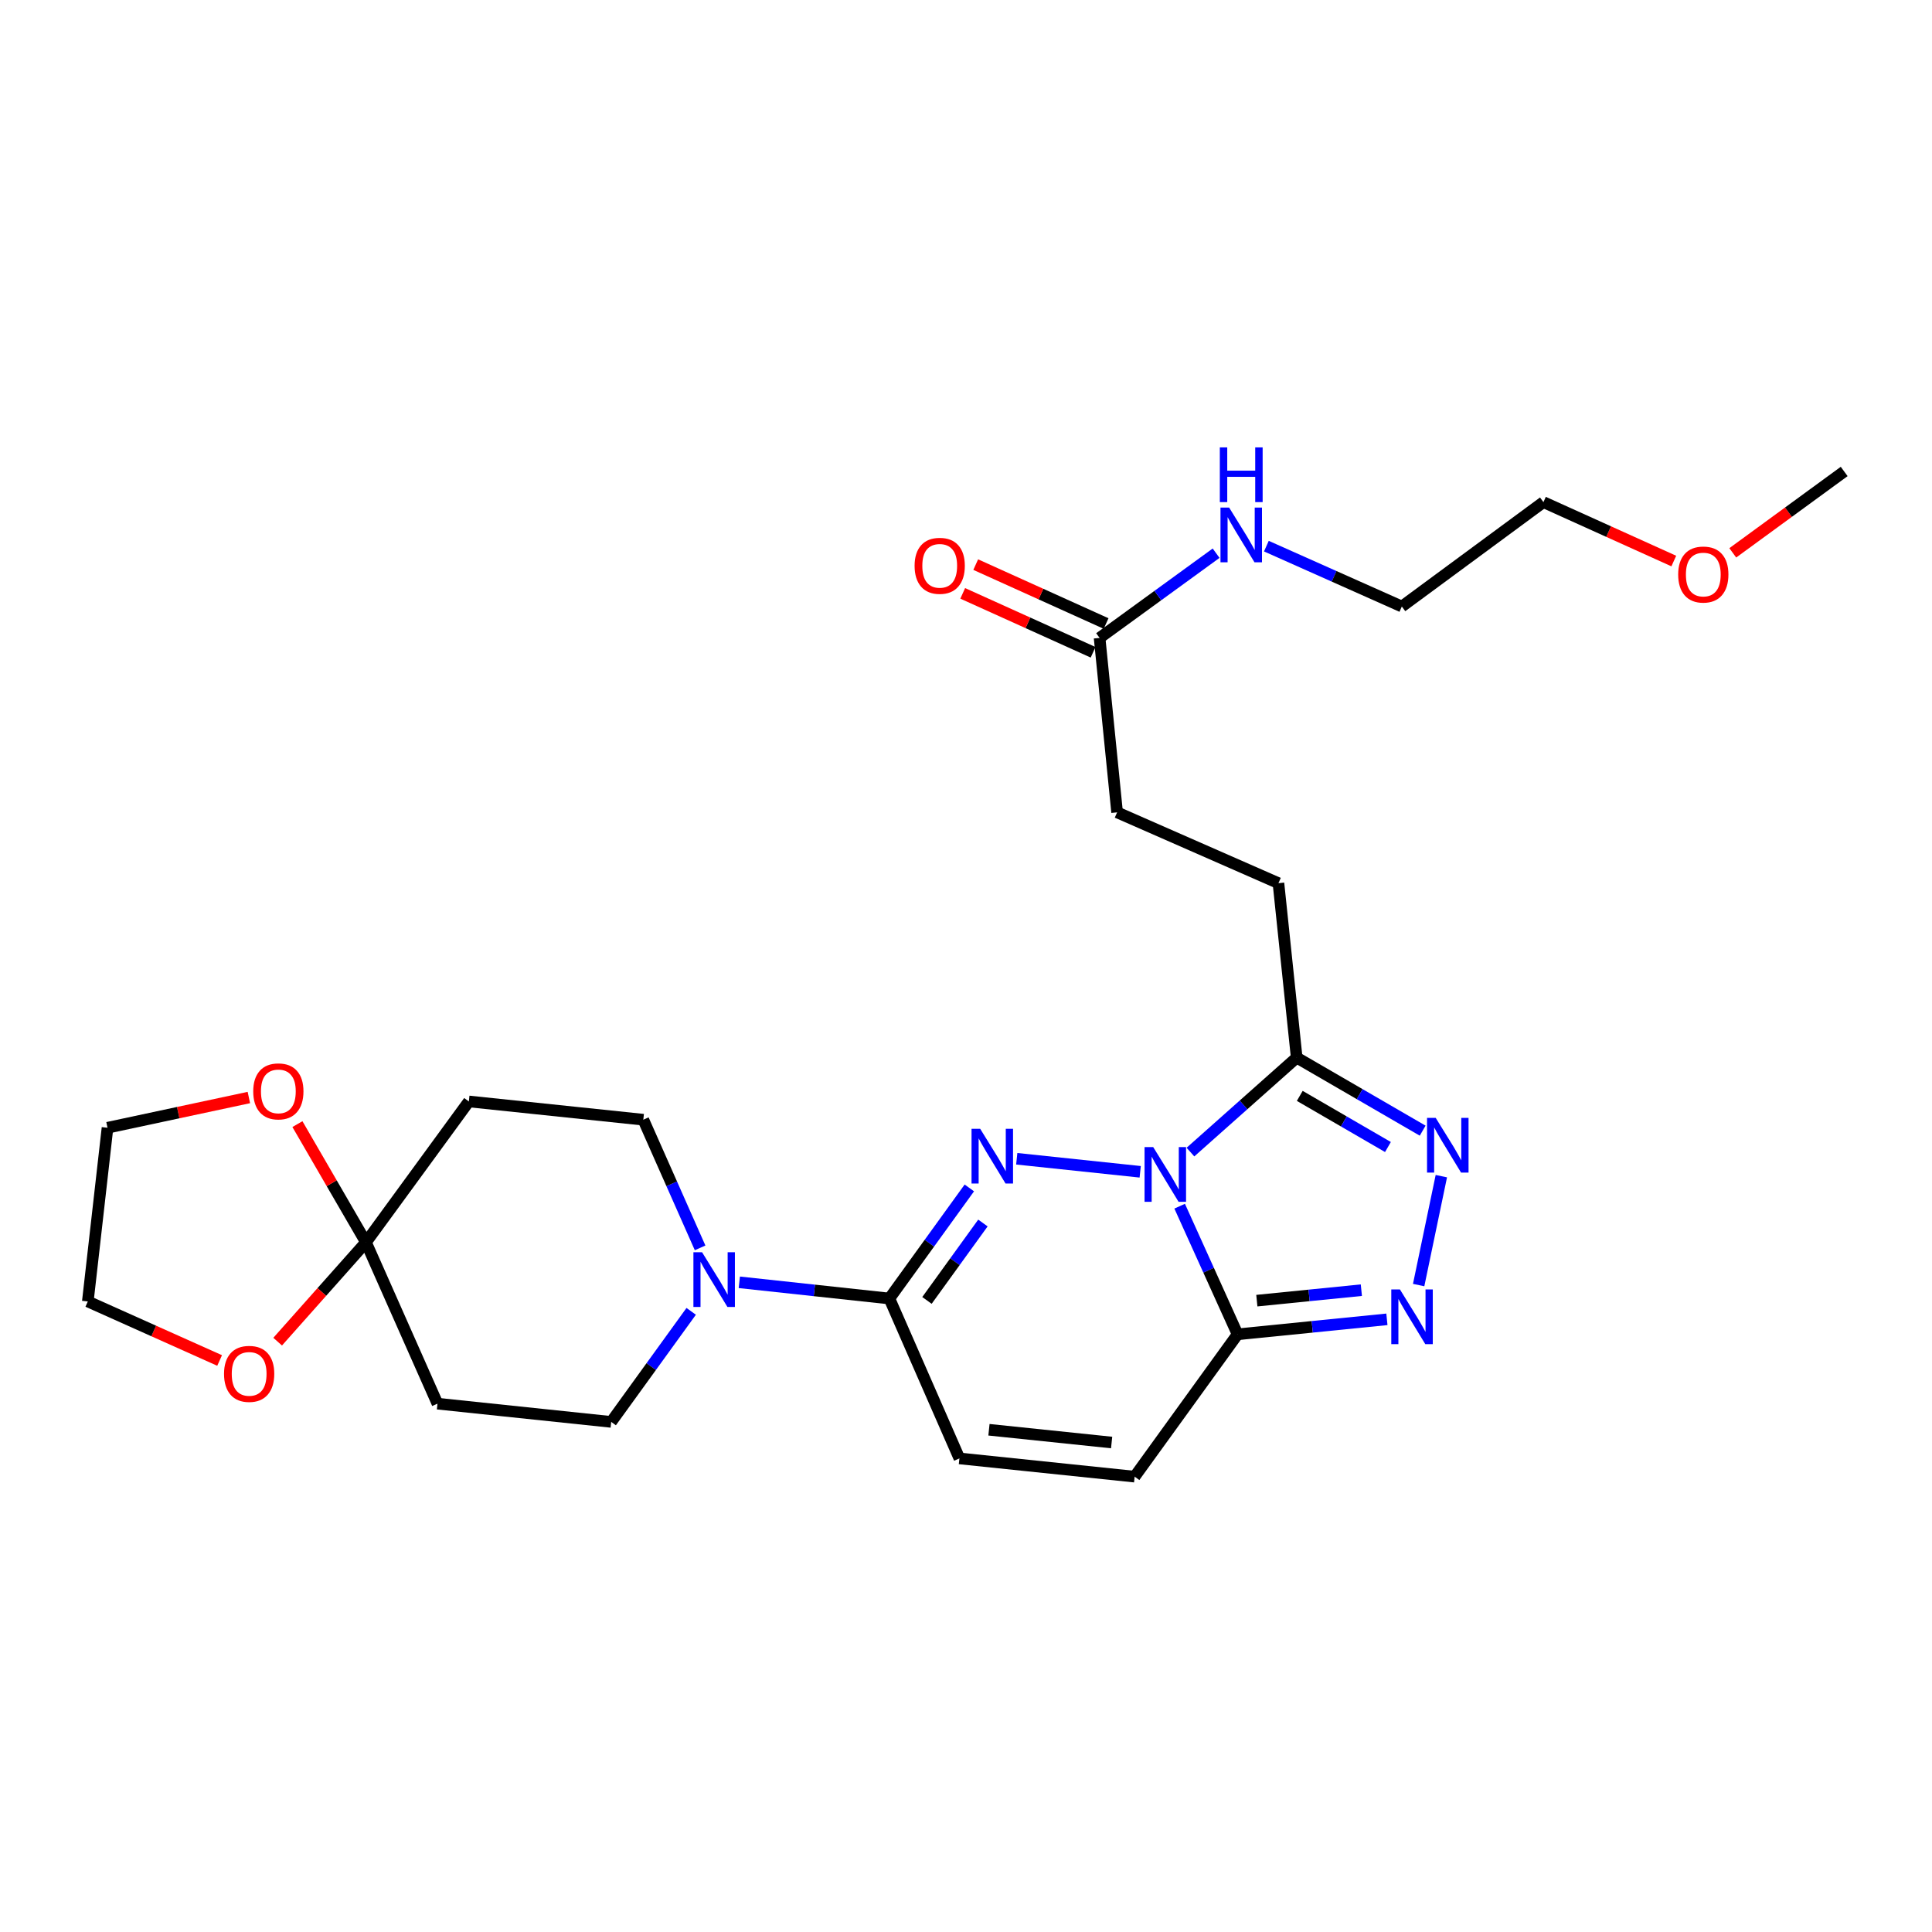 <?xml version='1.0' encoding='iso-8859-1'?>
<svg version='1.1' baseProfile='full'
              xmlns='http://www.w3.org/2000/svg'
                      xmlns:rdkit='http://www.rdkit.org/xml'
                      xmlns:xlink='http://www.w3.org/1999/xlink'
                  xml:space='preserve'
width='1000px' height='1000px' viewBox='0 0 1000 1000'>
<!-- END OF HEADER -->
<rect style='opacity:1.0;fill:#FFFFFF;stroke:none' width='1000' height='1000' x='0' y='0'> </rect>
<path class='bond-0' d='M 590.166,606.52 L 526.271,599.772' style='fill:none;fill-rule:evenodd;stroke:#0000FF;stroke-width:6px;stroke-linecap:butt;stroke-linejoin:miter;stroke-opacity:1' />
<path class='bond-1' d='M 610.587,624.322 L 625.579,657.479' style='fill:none;fill-rule:evenodd;stroke:#0000FF;stroke-width:6px;stroke-linecap:butt;stroke-linejoin:miter;stroke-opacity:1' />
<path class='bond-1' d='M 625.579,657.479 L 640.572,690.636' style='fill:none;fill-rule:evenodd;stroke:#000000;stroke-width:6px;stroke-linecap:butt;stroke-linejoin:miter;stroke-opacity:1' />
<path class='bond-2' d='M 616.172,596.32 L 643.671,571.871' style='fill:none;fill-rule:evenodd;stroke:#0000FF;stroke-width:6px;stroke-linecap:butt;stroke-linejoin:miter;stroke-opacity:1' />
<path class='bond-2' d='M 643.671,571.871 L 671.169,547.423' style='fill:none;fill-rule:evenodd;stroke:#000000;stroke-width:6px;stroke-linecap:butt;stroke-linejoin:miter;stroke-opacity:1' />
<path class='bond-3' d='M 501.726,614.867 L 481.035,643.488' style='fill:none;fill-rule:evenodd;stroke:#0000FF;stroke-width:6px;stroke-linecap:butt;stroke-linejoin:miter;stroke-opacity:1' />
<path class='bond-3' d='M 481.035,643.488 L 460.344,672.11' style='fill:none;fill-rule:evenodd;stroke:#000000;stroke-width:6px;stroke-linecap:butt;stroke-linejoin:miter;stroke-opacity:1' />
<path class='bond-3' d='M 508.759,633.025 L 494.276,653.06' style='fill:none;fill-rule:evenodd;stroke:#0000FF;stroke-width:6px;stroke-linecap:butt;stroke-linejoin:miter;stroke-opacity:1' />
<path class='bond-3' d='M 494.276,653.06 L 479.792,673.095' style='fill:none;fill-rule:evenodd;stroke:#000000;stroke-width:6px;stroke-linecap:butt;stroke-linejoin:miter;stroke-opacity:1' />
<path class='bond-4' d='M 640.572,690.636 L 679.215,686.759' style='fill:none;fill-rule:evenodd;stroke:#000000;stroke-width:6px;stroke-linecap:butt;stroke-linejoin:miter;stroke-opacity:1' />
<path class='bond-4' d='M 679.215,686.759 L 717.858,682.882' style='fill:none;fill-rule:evenodd;stroke:#0000FF;stroke-width:6px;stroke-linecap:butt;stroke-linejoin:miter;stroke-opacity:1' />
<path class='bond-4' d='M 650.534,673.216 L 677.584,670.502' style='fill:none;fill-rule:evenodd;stroke:#000000;stroke-width:6px;stroke-linecap:butt;stroke-linejoin:miter;stroke-opacity:1' />
<path class='bond-4' d='M 677.584,670.502 L 704.634,667.789' style='fill:none;fill-rule:evenodd;stroke:#0000FF;stroke-width:6px;stroke-linecap:butt;stroke-linejoin:miter;stroke-opacity:1' />
<path class='bond-8' d='M 640.572,690.636 L 587.291,764.312' style='fill:none;fill-rule:evenodd;stroke:#000000;stroke-width:6px;stroke-linecap:butt;stroke-linejoin:miter;stroke-opacity:1' />
<path class='bond-5' d='M 671.169,547.423 L 703.772,566.327' style='fill:none;fill-rule:evenodd;stroke:#000000;stroke-width:6px;stroke-linecap:butt;stroke-linejoin:miter;stroke-opacity:1' />
<path class='bond-5' d='M 703.772,566.327 L 736.375,585.232' style='fill:none;fill-rule:evenodd;stroke:#0000FF;stroke-width:6px;stroke-linecap:butt;stroke-linejoin:miter;stroke-opacity:1' />
<path class='bond-5' d='M 672.755,567.228 L 695.576,580.461' style='fill:none;fill-rule:evenodd;stroke:#000000;stroke-width:6px;stroke-linecap:butt;stroke-linejoin:miter;stroke-opacity:1' />
<path class='bond-5' d='M 695.576,580.461 L 718.398,593.695' style='fill:none;fill-rule:evenodd;stroke:#0000FF;stroke-width:6px;stroke-linecap:butt;stroke-linejoin:miter;stroke-opacity:1' />
<path class='bond-17' d='M 671.169,547.423 L 661.72,457.136' style='fill:none;fill-rule:evenodd;stroke:#000000;stroke-width:6px;stroke-linecap:butt;stroke-linejoin:miter;stroke-opacity:1' />
<path class='bond-6' d='M 460.344,672.11 L 421.507,667.916' style='fill:none;fill-rule:evenodd;stroke:#000000;stroke-width:6px;stroke-linecap:butt;stroke-linejoin:miter;stroke-opacity:1' />
<path class='bond-6' d='M 421.507,667.916 L 382.669,663.722' style='fill:none;fill-rule:evenodd;stroke:#0000FF;stroke-width:6px;stroke-linecap:butt;stroke-linejoin:miter;stroke-opacity:1' />
<path class='bond-28' d='M 460.344,672.11 L 496.587,754.872' style='fill:none;fill-rule:evenodd;stroke:#000000;stroke-width:6px;stroke-linecap:butt;stroke-linejoin:miter;stroke-opacity:1' />
<path class='bond-27' d='M 734.291,665.149 L 746.038,608.778' style='fill:none;fill-rule:evenodd;stroke:#0000FF;stroke-width:6px;stroke-linecap:butt;stroke-linejoin:miter;stroke-opacity:1' />
<path class='bond-13' d='M 357.76,678.749 L 337.06,707.362' style='fill:none;fill-rule:evenodd;stroke:#0000FF;stroke-width:6px;stroke-linecap:butt;stroke-linejoin:miter;stroke-opacity:1' />
<path class='bond-13' d='M 337.06,707.362 L 316.359,735.974' style='fill:none;fill-rule:evenodd;stroke:#000000;stroke-width:6px;stroke-linecap:butt;stroke-linejoin:miter;stroke-opacity:1' />
<path class='bond-14' d='M 362.372,645.893 L 347.675,612.724' style='fill:none;fill-rule:evenodd;stroke:#0000FF;stroke-width:6px;stroke-linecap:butt;stroke-linejoin:miter;stroke-opacity:1' />
<path class='bond-14' d='M 347.675,612.724 L 332.979,579.554' style='fill:none;fill-rule:evenodd;stroke:#000000;stroke-width:6px;stroke-linecap:butt;stroke-linejoin:miter;stroke-opacity:1' />
<path class='bond-7' d='M 189.421,643.019 L 242.683,570.105' style='fill:none;fill-rule:evenodd;stroke:#000000;stroke-width:6px;stroke-linecap:butt;stroke-linejoin:miter;stroke-opacity:1' />
<path class='bond-15' d='M 189.421,643.019 L 171.682,612.426' style='fill:none;fill-rule:evenodd;stroke:#000000;stroke-width:6px;stroke-linecap:butt;stroke-linejoin:miter;stroke-opacity:1' />
<path class='bond-15' d='M 171.682,612.426 L 153.943,581.834' style='fill:none;fill-rule:evenodd;stroke:#FF0000;stroke-width:6px;stroke-linecap:butt;stroke-linejoin:miter;stroke-opacity:1' />
<path class='bond-16' d='M 189.421,643.019 L 166.567,668.728' style='fill:none;fill-rule:evenodd;stroke:#000000;stroke-width:6px;stroke-linecap:butt;stroke-linejoin:miter;stroke-opacity:1' />
<path class='bond-16' d='M 166.567,668.728 L 143.713,694.436' style='fill:none;fill-rule:evenodd;stroke:#FF0000;stroke-width:6px;stroke-linecap:butt;stroke-linejoin:miter;stroke-opacity:1' />
<path class='bond-29' d='M 189.421,643.019 L 226.436,726.534' style='fill:none;fill-rule:evenodd;stroke:#000000;stroke-width:6px;stroke-linecap:butt;stroke-linejoin:miter;stroke-opacity:1' />
<path class='bond-9' d='M 587.291,764.312 L 496.587,754.872' style='fill:none;fill-rule:evenodd;stroke:#000000;stroke-width:6px;stroke-linecap:butt;stroke-linejoin:miter;stroke-opacity:1' />
<path class='bond-9' d='M 575.377,746.645 L 511.884,740.037' style='fill:none;fill-rule:evenodd;stroke:#000000;stroke-width:6px;stroke-linecap:butt;stroke-linejoin:miter;stroke-opacity:1' />
<path class='bond-10' d='M 226.436,726.534 L 316.359,735.974' style='fill:none;fill-rule:evenodd;stroke:#000000;stroke-width:6px;stroke-linecap:butt;stroke-linejoin:miter;stroke-opacity:1' />
<path class='bond-11' d='M 242.683,570.105 L 332.979,579.554' style='fill:none;fill-rule:evenodd;stroke:#000000;stroke-width:6px;stroke-linecap:butt;stroke-linejoin:miter;stroke-opacity:1' />
<path class='bond-12' d='M 569.147,330.18 L 578.214,420.475' style='fill:none;fill-rule:evenodd;stroke:#000000;stroke-width:6px;stroke-linecap:butt;stroke-linejoin:miter;stroke-opacity:1' />
<path class='bond-18' d='M 572.511,322.736 L 538.77,307.488' style='fill:none;fill-rule:evenodd;stroke:#000000;stroke-width:6px;stroke-linecap:butt;stroke-linejoin:miter;stroke-opacity:1' />
<path class='bond-18' d='M 538.77,307.488 L 505.028,292.24' style='fill:none;fill-rule:evenodd;stroke:#FF0000;stroke-width:6px;stroke-linecap:butt;stroke-linejoin:miter;stroke-opacity:1' />
<path class='bond-18' d='M 565.783,337.624 L 532.041,322.376' style='fill:none;fill-rule:evenodd;stroke:#000000;stroke-width:6px;stroke-linecap:butt;stroke-linejoin:miter;stroke-opacity:1' />
<path class='bond-18' d='M 532.041,322.376 L 498.3,307.128' style='fill:none;fill-rule:evenodd;stroke:#FF0000;stroke-width:6px;stroke-linecap:butt;stroke-linejoin:miter;stroke-opacity:1' />
<path class='bond-19' d='M 569.147,330.18 L 599.3,308.258' style='fill:none;fill-rule:evenodd;stroke:#000000;stroke-width:6px;stroke-linecap:butt;stroke-linejoin:miter;stroke-opacity:1' />
<path class='bond-19' d='M 599.3,308.258 L 629.454,286.336' style='fill:none;fill-rule:evenodd;stroke:#0000FF;stroke-width:6px;stroke-linecap:butt;stroke-linejoin:miter;stroke-opacity:1' />
<path class='bond-23' d='M 128.813,568.077 L 92.23,575.899' style='fill:none;fill-rule:evenodd;stroke:#FF0000;stroke-width:6px;stroke-linecap:butt;stroke-linejoin:miter;stroke-opacity:1' />
<path class='bond-23' d='M 92.23,575.899 L 55.648,583.721' style='fill:none;fill-rule:evenodd;stroke:#000000;stroke-width:6px;stroke-linecap:butt;stroke-linejoin:miter;stroke-opacity:1' />
<path class='bond-22' d='M 113.673,704.185 L 79.564,688.91' style='fill:none;fill-rule:evenodd;stroke:#FF0000;stroke-width:6px;stroke-linecap:butt;stroke-linejoin:miter;stroke-opacity:1' />
<path class='bond-22' d='M 79.564,688.91 L 45.455,673.635' style='fill:none;fill-rule:evenodd;stroke:#000000;stroke-width:6px;stroke-linecap:butt;stroke-linejoin:miter;stroke-opacity:1' />
<path class='bond-20' d='M 661.72,457.136 L 578.214,420.475' style='fill:none;fill-rule:evenodd;stroke:#000000;stroke-width:6px;stroke-linecap:butt;stroke-linejoin:miter;stroke-opacity:1' />
<path class='bond-24' d='M 655.475,282.682 L 690.53,298.307' style='fill:none;fill-rule:evenodd;stroke:#0000FF;stroke-width:6px;stroke-linecap:butt;stroke-linejoin:miter;stroke-opacity:1' />
<path class='bond-24' d='M 690.53,298.307 L 725.584,313.932' style='fill:none;fill-rule:evenodd;stroke:#000000;stroke-width:6px;stroke-linecap:butt;stroke-linejoin:miter;stroke-opacity:1' />
<path class='bond-21' d='M 866.353,290.393 L 832.616,275.146' style='fill:none;fill-rule:evenodd;stroke:#FF0000;stroke-width:6px;stroke-linecap:butt;stroke-linejoin:miter;stroke-opacity:1' />
<path class='bond-21' d='M 832.616,275.146 L 798.879,259.899' style='fill:none;fill-rule:evenodd;stroke:#000000;stroke-width:6px;stroke-linecap:butt;stroke-linejoin:miter;stroke-opacity:1' />
<path class='bond-26' d='M 896.88,286.151 L 925.713,265.091' style='fill:none;fill-rule:evenodd;stroke:#FF0000;stroke-width:6px;stroke-linecap:butt;stroke-linejoin:miter;stroke-opacity:1' />
<path class='bond-26' d='M 925.713,265.091 L 954.545,244.032' style='fill:none;fill-rule:evenodd;stroke:#000000;stroke-width:6px;stroke-linecap:butt;stroke-linejoin:miter;stroke-opacity:1' />
<path class='bond-30' d='M 45.455,673.635 L 55.648,583.721' style='fill:none;fill-rule:evenodd;stroke:#000000;stroke-width:6px;stroke-linecap:butt;stroke-linejoin:miter;stroke-opacity:1' />
<path class='bond-25' d='M 725.584,313.932 L 798.879,259.899' style='fill:none;fill-rule:evenodd;stroke:#000000;stroke-width:6px;stroke-linecap:butt;stroke-linejoin:miter;stroke-opacity:1' />
<path  class='atom-0' d='M 596.897 593.732
L 606.177 608.732
Q 607.097 610.212, 608.577 612.892
Q 610.057 615.572, 610.137 615.732
L 610.137 593.732
L 613.897 593.732
L 613.897 622.052
L 610.017 622.052
L 600.057 605.652
Q 598.897 603.732, 597.657 601.532
Q 596.457 599.332, 596.097 598.652
L 596.097 622.052
L 592.417 622.052
L 592.417 593.732
L 596.897 593.732
' fill='#0000FF'/>
<path  class='atom-1' d='M 507.346 584.274
L 516.626 599.274
Q 517.546 600.754, 519.026 603.434
Q 520.506 606.114, 520.586 606.274
L 520.586 584.274
L 524.346 584.274
L 524.346 612.594
L 520.466 612.594
L 510.506 596.194
Q 509.346 594.274, 508.106 592.074
Q 506.906 589.874, 506.546 589.194
L 506.546 612.594
L 502.866 612.594
L 502.866 584.274
L 507.346 584.274
' fill='#0000FF'/>
<path  class='atom-5' d='M 724.607 667.417
L 733.887 682.417
Q 734.807 683.897, 736.287 686.577
Q 737.767 689.257, 737.847 689.417
L 737.847 667.417
L 741.607 667.417
L 741.607 695.737
L 737.727 695.737
L 727.767 679.337
Q 726.607 677.417, 725.367 675.217
Q 724.167 673.017, 723.807 672.337
L 723.807 695.737
L 720.127 695.737
L 720.127 667.417
L 724.607 667.417
' fill='#0000FF'/>
<path  class='atom-6' d='M 743.115 578.61
L 752.395 593.61
Q 753.315 595.09, 754.795 597.77
Q 756.275 600.45, 756.355 600.61
L 756.355 578.61
L 760.115 578.61
L 760.115 606.93
L 756.235 606.93
L 746.275 590.53
Q 745.115 588.61, 743.875 586.41
Q 742.675 584.21, 742.315 583.53
L 742.315 606.93
L 738.635 606.93
L 738.635 578.61
L 743.115 578.61
' fill='#0000FF'/>
<path  class='atom-7' d='M 363.389 648.156
L 372.669 663.156
Q 373.589 664.636, 375.069 667.316
Q 376.549 669.996, 376.629 670.156
L 376.629 648.156
L 380.389 648.156
L 380.389 676.476
L 376.509 676.476
L 366.549 660.076
Q 365.389 658.156, 364.149 655.956
Q 362.949 653.756, 362.589 653.076
L 362.589 676.476
L 358.909 676.476
L 358.909 648.156
L 363.389 648.156
' fill='#0000FF'/>
<path  class='atom-16' d='M 131.073 564.894
Q 131.073 558.094, 134.433 554.294
Q 137.793 550.494, 144.073 550.494
Q 150.353 550.494, 153.713 554.294
Q 157.073 558.094, 157.073 564.894
Q 157.073 571.774, 153.673 575.694
Q 150.273 579.574, 144.073 579.574
Q 137.833 579.574, 134.433 575.694
Q 131.073 571.814, 131.073 564.894
M 144.073 576.374
Q 148.393 576.374, 150.713 573.494
Q 153.073 570.574, 153.073 564.894
Q 153.073 559.334, 150.713 556.534
Q 148.393 553.694, 144.073 553.694
Q 139.753 553.694, 137.393 556.494
Q 135.073 559.294, 135.073 564.894
Q 135.073 570.614, 137.393 573.494
Q 139.753 576.374, 144.073 576.374
' fill='#FF0000'/>
<path  class='atom-17' d='M 115.961 711.111
Q 115.961 704.311, 119.321 700.511
Q 122.681 696.711, 128.961 696.711
Q 135.241 696.711, 138.601 700.511
Q 141.961 704.311, 141.961 711.111
Q 141.961 717.991, 138.561 721.911
Q 135.161 725.791, 128.961 725.791
Q 122.721 725.791, 119.321 721.911
Q 115.961 718.031, 115.961 711.111
M 128.961 722.591
Q 133.281 722.591, 135.601 719.711
Q 137.961 716.791, 137.961 711.111
Q 137.961 705.551, 135.601 702.751
Q 133.281 699.911, 128.961 699.911
Q 124.641 699.911, 122.281 702.711
Q 119.961 705.511, 119.961 711.111
Q 119.961 716.831, 122.281 719.711
Q 124.641 722.591, 128.961 722.591
' fill='#FF0000'/>
<path  class='atom-19' d='M 473.394 292.864
Q 473.394 286.064, 476.754 282.264
Q 480.114 278.464, 486.394 278.464
Q 492.674 278.464, 496.034 282.264
Q 499.394 286.064, 499.394 292.864
Q 499.394 299.744, 495.994 303.664
Q 492.594 307.544, 486.394 307.544
Q 480.154 307.544, 476.754 303.664
Q 473.394 299.784, 473.394 292.864
M 486.394 304.344
Q 490.714 304.344, 493.034 301.464
Q 495.394 298.544, 495.394 292.864
Q 495.394 287.304, 493.034 284.504
Q 490.714 281.664, 486.394 281.664
Q 482.074 281.664, 479.714 284.464
Q 477.394 287.264, 477.394 292.864
Q 477.394 298.584, 479.714 301.464
Q 482.074 304.344, 486.394 304.344
' fill='#FF0000'/>
<path  class='atom-20' d='M 636.2 262.721
L 645.48 277.721
Q 646.4 279.201, 647.88 281.881
Q 649.36 284.561, 649.44 284.721
L 649.44 262.721
L 653.2 262.721
L 653.2 291.041
L 649.32 291.041
L 639.36 274.641
Q 638.2 272.721, 636.96 270.521
Q 635.76 268.321, 635.4 267.641
L 635.4 291.041
L 631.72 291.041
L 631.72 262.721
L 636.2 262.721
' fill='#0000FF'/>
<path  class='atom-20' d='M 631.38 231.569
L 635.22 231.569
L 635.22 243.609
L 649.7 243.609
L 649.7 231.569
L 653.54 231.569
L 653.54 259.889
L 649.7 259.889
L 649.7 246.809
L 635.22 246.809
L 635.22 259.889
L 631.38 259.889
L 631.38 231.569
' fill='#0000FF'/>
<path  class='atom-22' d='M 868.623 297.375
Q 868.623 290.575, 871.983 286.775
Q 875.343 282.975, 881.623 282.975
Q 887.903 282.975, 891.263 286.775
Q 894.623 290.575, 894.623 297.375
Q 894.623 304.255, 891.223 308.175
Q 887.823 312.055, 881.623 312.055
Q 875.383 312.055, 871.983 308.175
Q 868.623 304.295, 868.623 297.375
M 881.623 308.855
Q 885.943 308.855, 888.263 305.975
Q 890.623 303.055, 890.623 297.375
Q 890.623 291.815, 888.263 289.015
Q 885.943 286.175, 881.623 286.175
Q 877.303 286.175, 874.943 288.975
Q 872.623 291.775, 872.623 297.375
Q 872.623 303.095, 874.943 305.975
Q 877.303 308.855, 881.623 308.855
' fill='#FF0000'/>
</svg>
